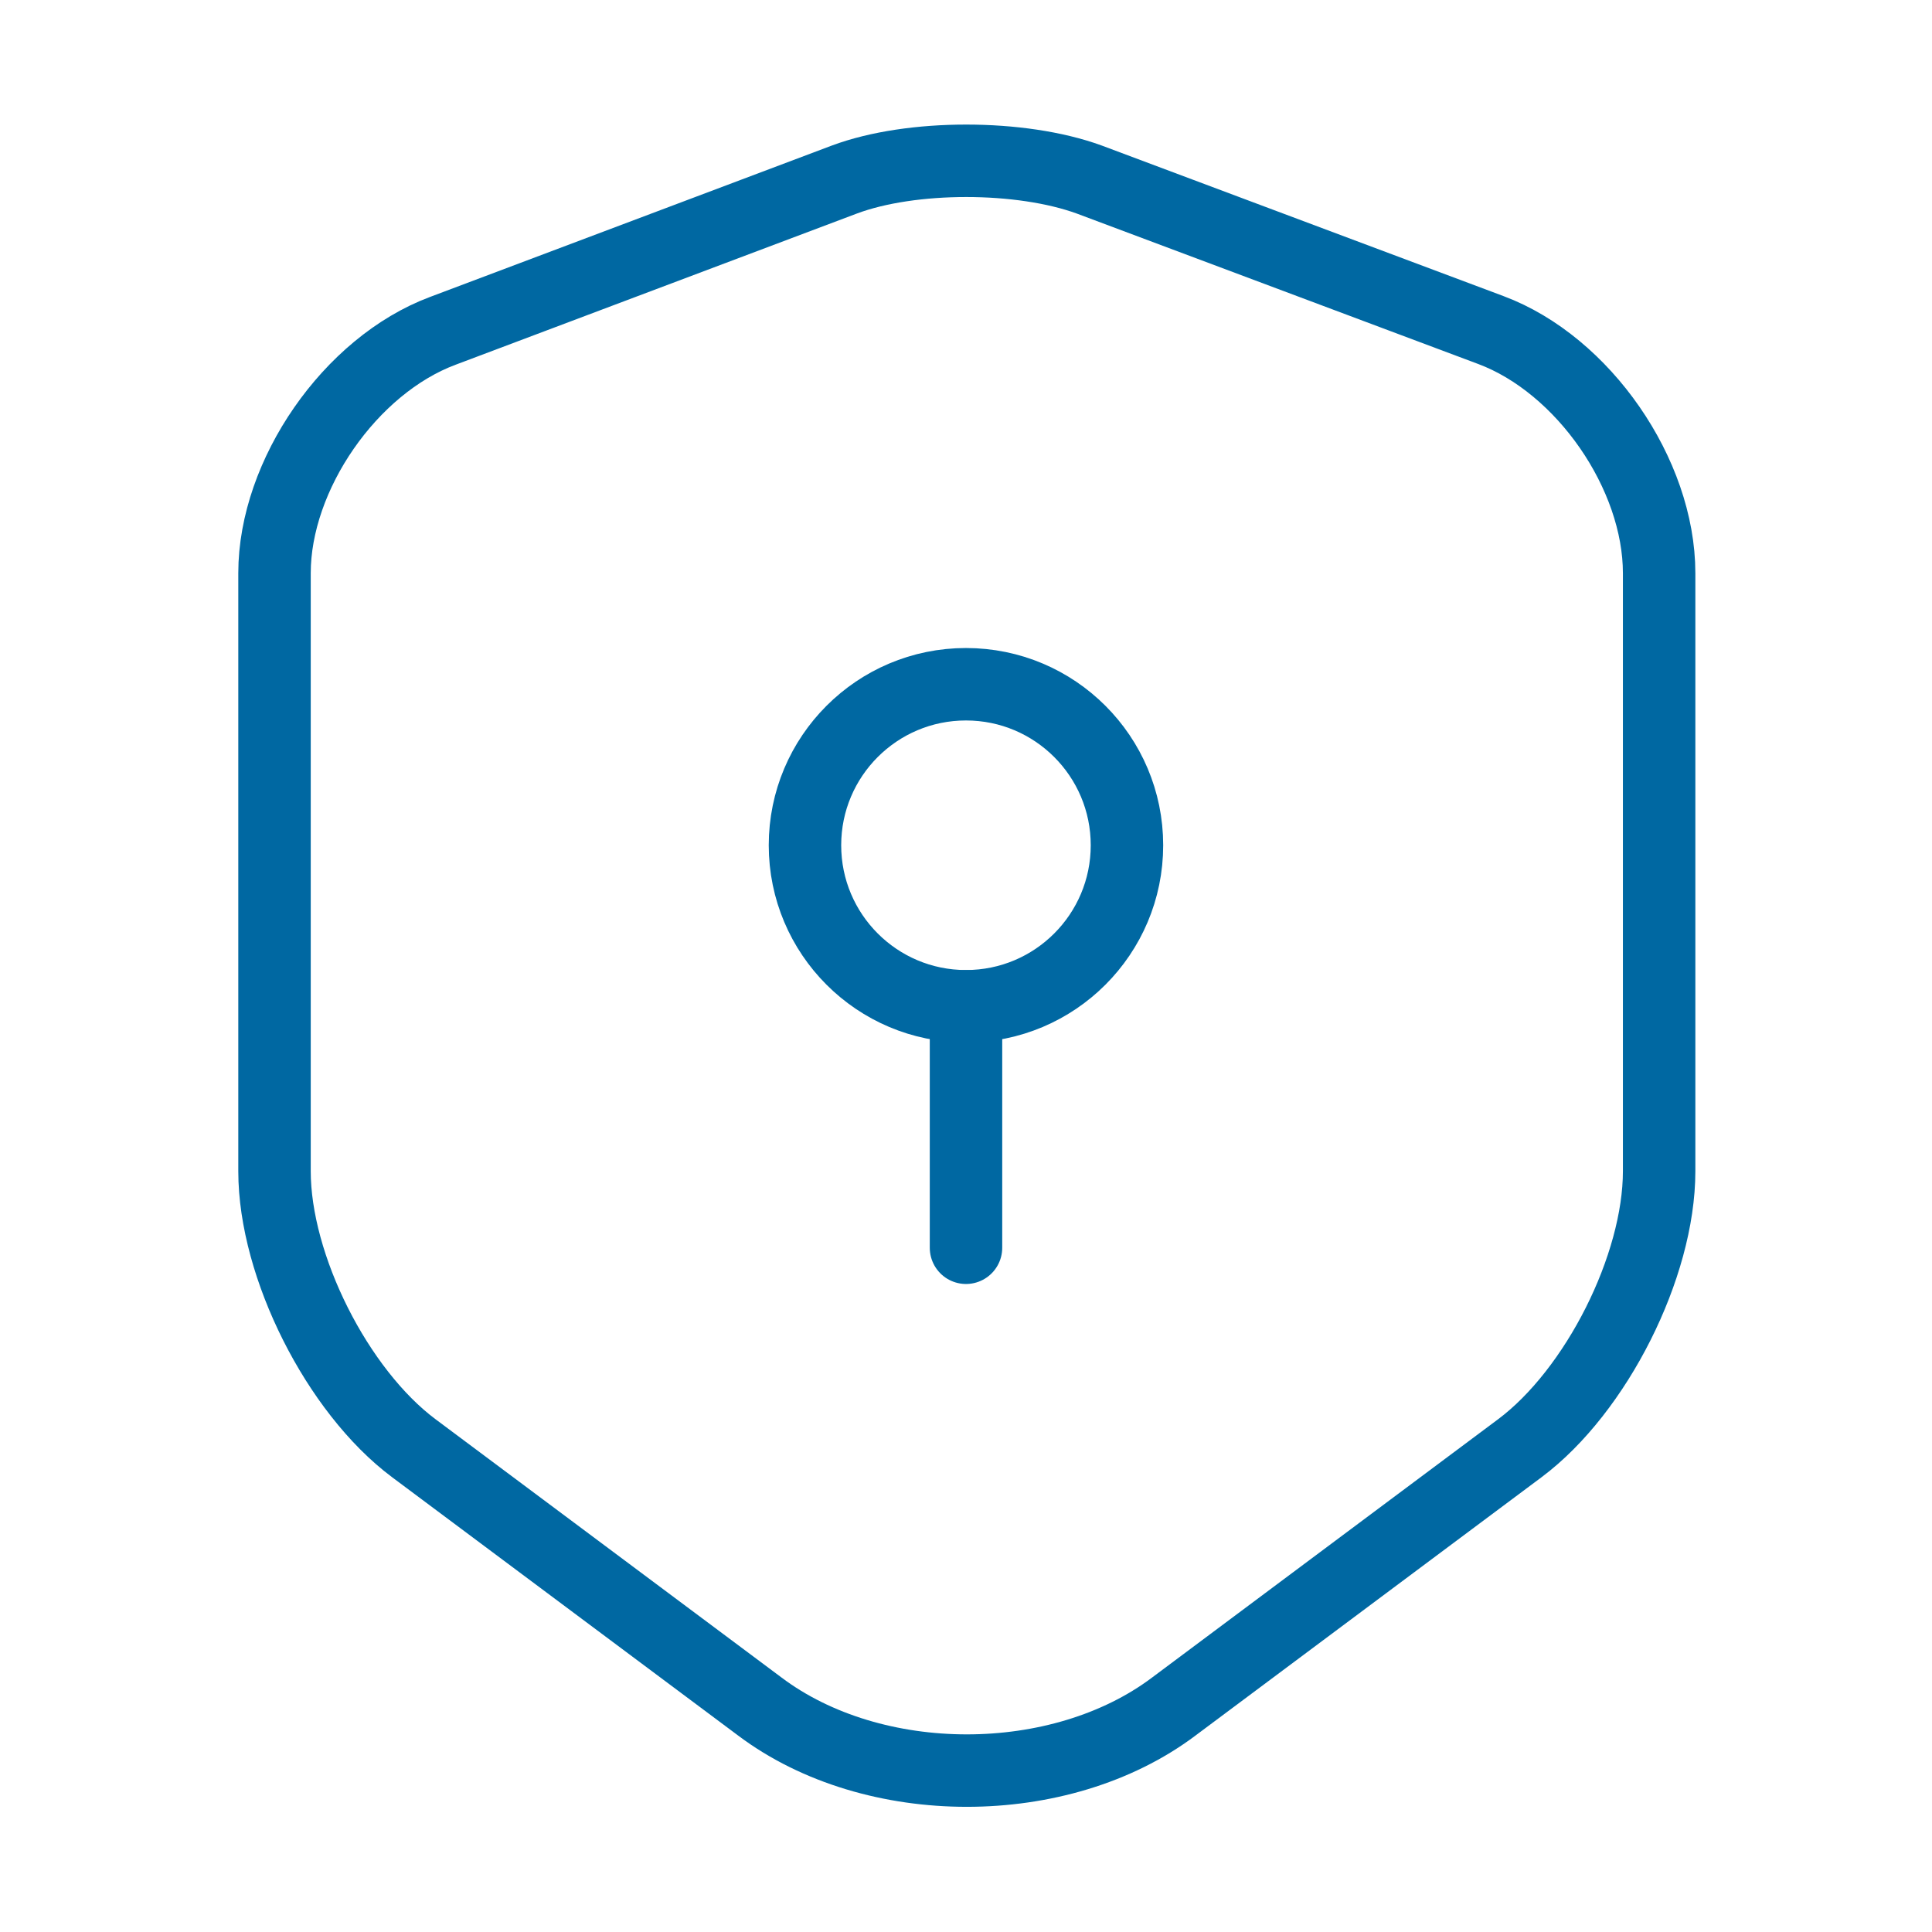 <svg width="80" height="80" viewBox="0 0 80 80" fill="none" xmlns="http://www.w3.org/2000/svg">
<path d="M34.967 7.433L18.334 13.7C14.501 15.133 11.367 19.667 11.367 23.733V48.5C11.367 52.433 13.967 57.6 17.134 59.967L31.467 70.667C36.167 74.2 43.901 74.2 48.6 70.667L62.934 59.967C66.1 57.6 68.701 52.433 68.701 48.5V23.733C68.701 19.633 65.567 15.1 61.734 13.667L45.1 7.433C42.267 6.4 37.734 6.4 34.967 7.433Z" stroke="#0068A2" stroke-width="3" stroke-linecap="round" stroke-linejoin="round"/>
<path d="M39.999 41.667C43.681 41.667 46.665 38.682 46.665 35C46.665 31.318 43.681 28.333 39.999 28.333C36.317 28.333 33.332 31.318 33.332 35C33.332 38.682 36.317 41.667 39.999 41.667Z" stroke="#0068A2" stroke-width="3" stroke-miterlimit="10" stroke-linecap="round" stroke-linejoin="round"/>
<path d="M40 41.667V51.667" stroke="#0068A2" stroke-width="3" stroke-miterlimit="10" stroke-linecap="round" stroke-linejoin="round"/>
</svg>
